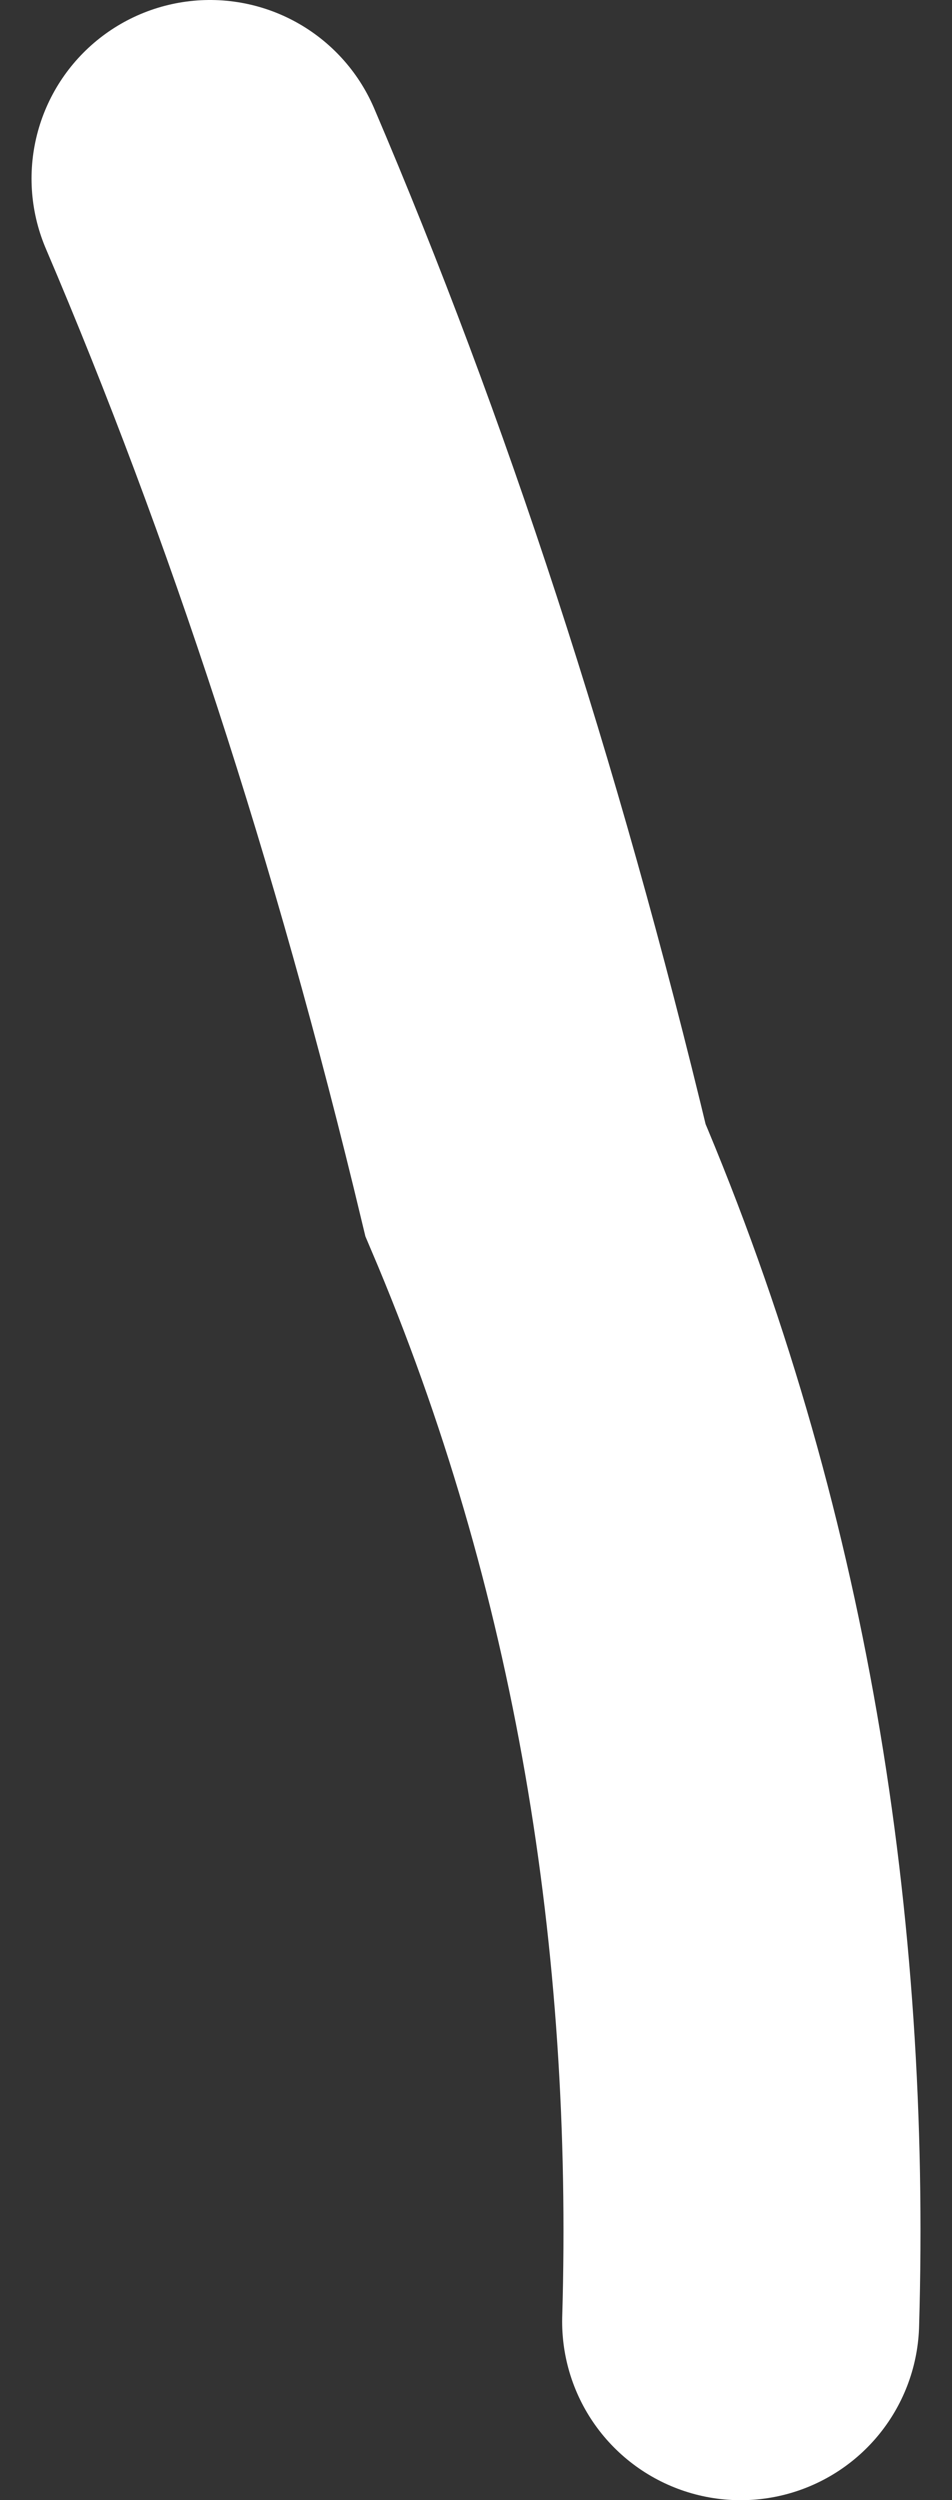 <?xml version="1.0" encoding="UTF-8"?> <svg xmlns="http://www.w3.org/2000/svg" width="8" height="21" viewBox="0 0 8 21" fill="none"><rect x="0" y="0" width="8" height="21" fill="#333333" stroke="none"/> <path d="M6.224 19.5C6.319 16.242 5.815 13.001 4.5 9.913C3.752 6.79 2.831 3.996 1.765 1.5" stroke="white" stroke-width="3" stroke-linecap="round"></path> </svg> 